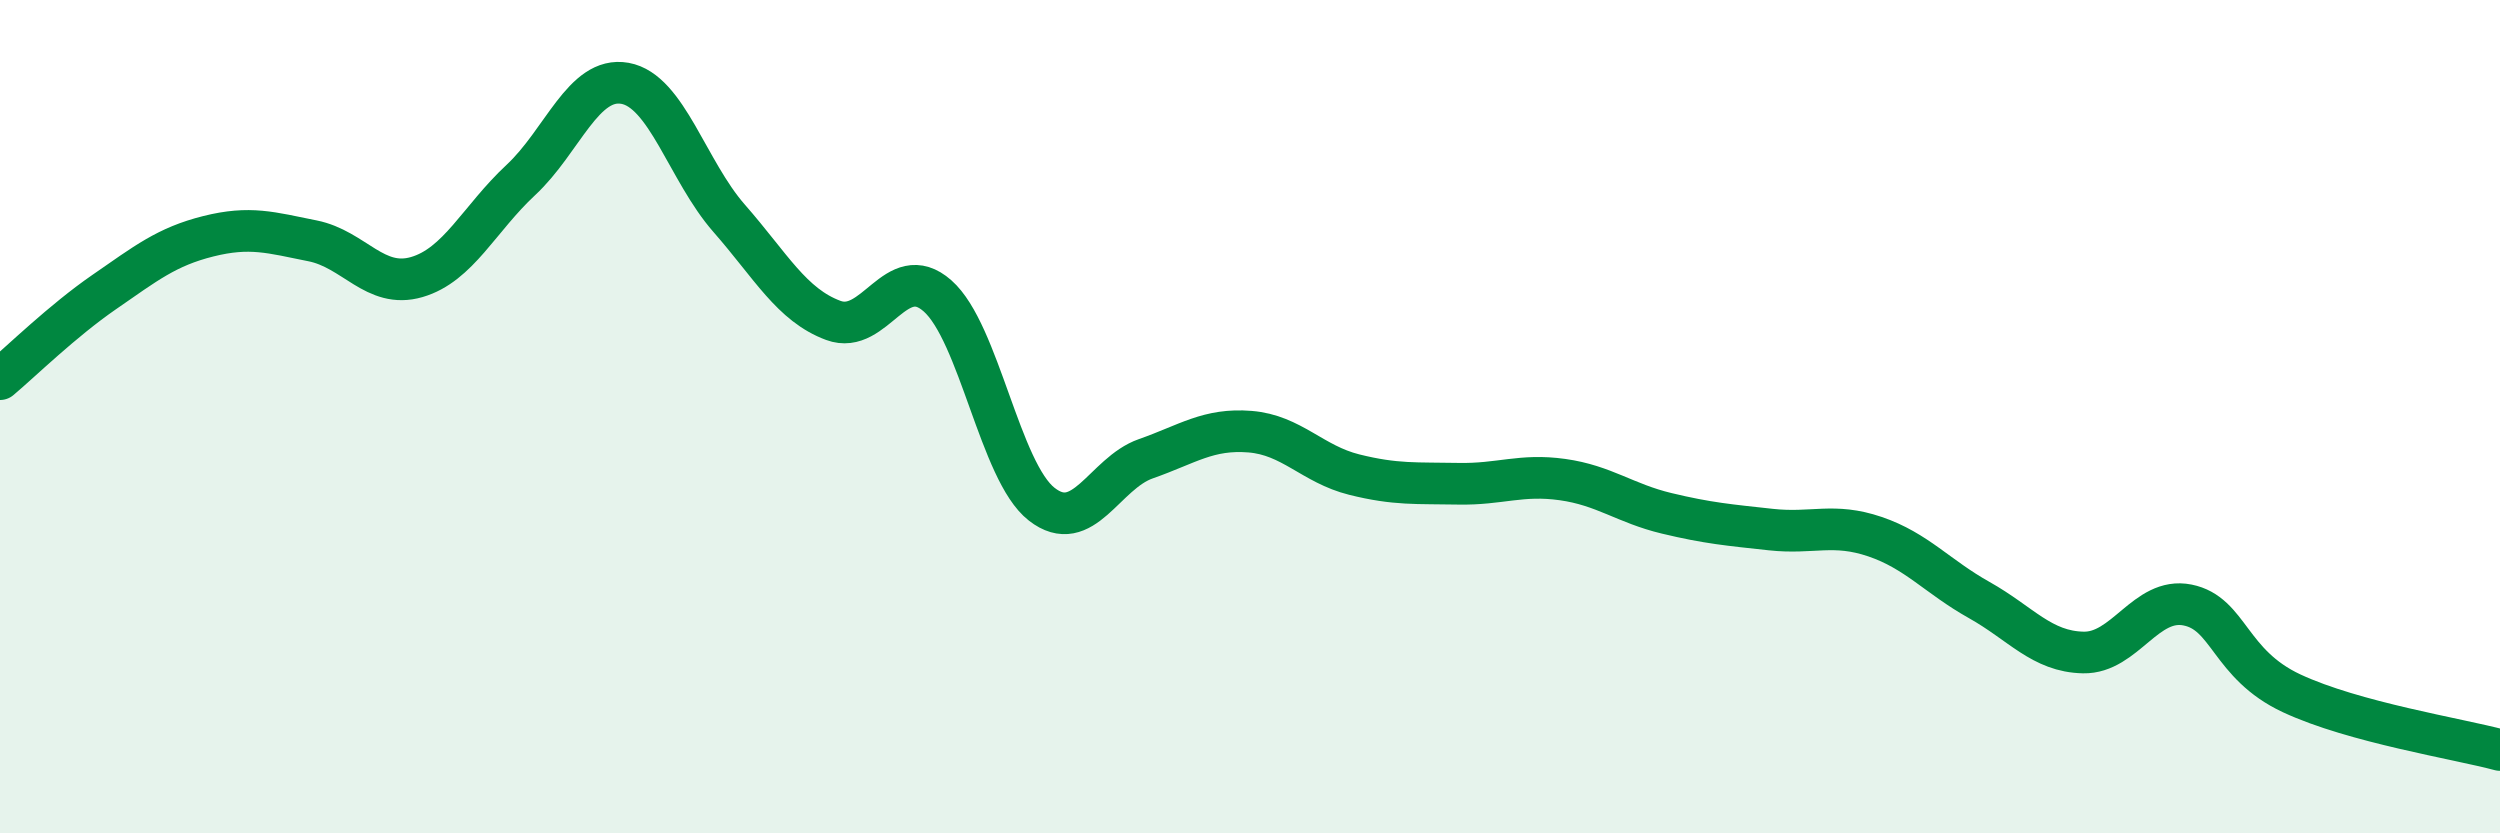 
    <svg width="60" height="20" viewBox="0 0 60 20" xmlns="http://www.w3.org/2000/svg">
      <path
        d="M 0,9.1 C 0.5,8.68 1.5,7.7 2.5,7.01 C 3.5,6.32 4,5.92 5,5.67 C 6,5.42 6.5,5.58 7.5,5.78 C 8.5,5.98 9,6.94 10,6.65 C 11,6.36 11.5,5.25 12.5,4.32 C 13.5,3.39 14,1.82 15,2 C 16,2.18 16.5,4.1 17.5,5.24 C 18.5,6.38 19,7.32 20,7.69 C 21,8.06 21.5,6.22 22.5,7.1 C 23.5,7.98 24,11.32 25,12.1 C 26,12.88 26.5,11.36 27.5,11.01 C 28.5,10.66 29,10.28 30,10.36 C 31,10.44 31.5,11.14 32.5,11.39 C 33.5,11.64 34,11.59 35,11.61 C 36,11.63 36.5,11.37 37.5,11.51 C 38.5,11.65 39,12.08 40,12.32 C 41,12.56 41.5,12.6 42.5,12.71 C 43.5,12.82 44,12.54 45,12.88 C 46,13.22 46.5,13.84 47.5,14.4 C 48.5,14.96 49,15.64 50,15.66 C 51,15.68 51.5,14.32 52.5,14.52 C 53.5,14.72 53.5,15.94 55,16.64 C 56.5,17.34 59,17.73 60,18L60 20L0 20Z"
        fill="#008740"
        opacity="0.1"
        stroke-linecap="round"
        stroke-linejoin="round"
      />
      <path
        d="M 0,9.1 C 0.5,8.68 1.5,7.7 2.5,7.01 C 3.5,6.32 4,5.92 5,5.67 C 6,5.42 6.5,5.58 7.5,5.78 C 8.5,5.98 9,6.94 10,6.65 C 11,6.36 11.5,5.25 12.5,4.32 C 13.5,3.39 14,1.82 15,2 C 16,2.18 16.5,4.1 17.5,5.24 C 18.5,6.38 19,7.32 20,7.69 C 21,8.06 21.5,6.22 22.5,7.1 C 23.5,7.98 24,11.32 25,12.1 C 26,12.88 26.5,11.36 27.5,11.01 C 28.5,10.66 29,10.28 30,10.36 C 31,10.44 31.5,11.14 32.5,11.39 C 33.5,11.64 34,11.59 35,11.61 C 36,11.63 36.5,11.37 37.5,11.51 C 38.5,11.65 39,12.08 40,12.32 C 41,12.56 41.5,12.6 42.5,12.71 C 43.5,12.82 44,12.54 45,12.88 C 46,13.22 46.5,13.84 47.5,14.4 C 48.5,14.96 49,15.64 50,15.66 C 51,15.68 51.5,14.32 52.5,14.52 C 53.5,14.72 53.5,15.94 55,16.64 C 56.5,17.34 59,17.73 60,18"
        stroke="#008740"
        stroke-width="1"
        fill="none"
        stroke-linecap="round"
        stroke-linejoin="round"
      />
    </svg>
  